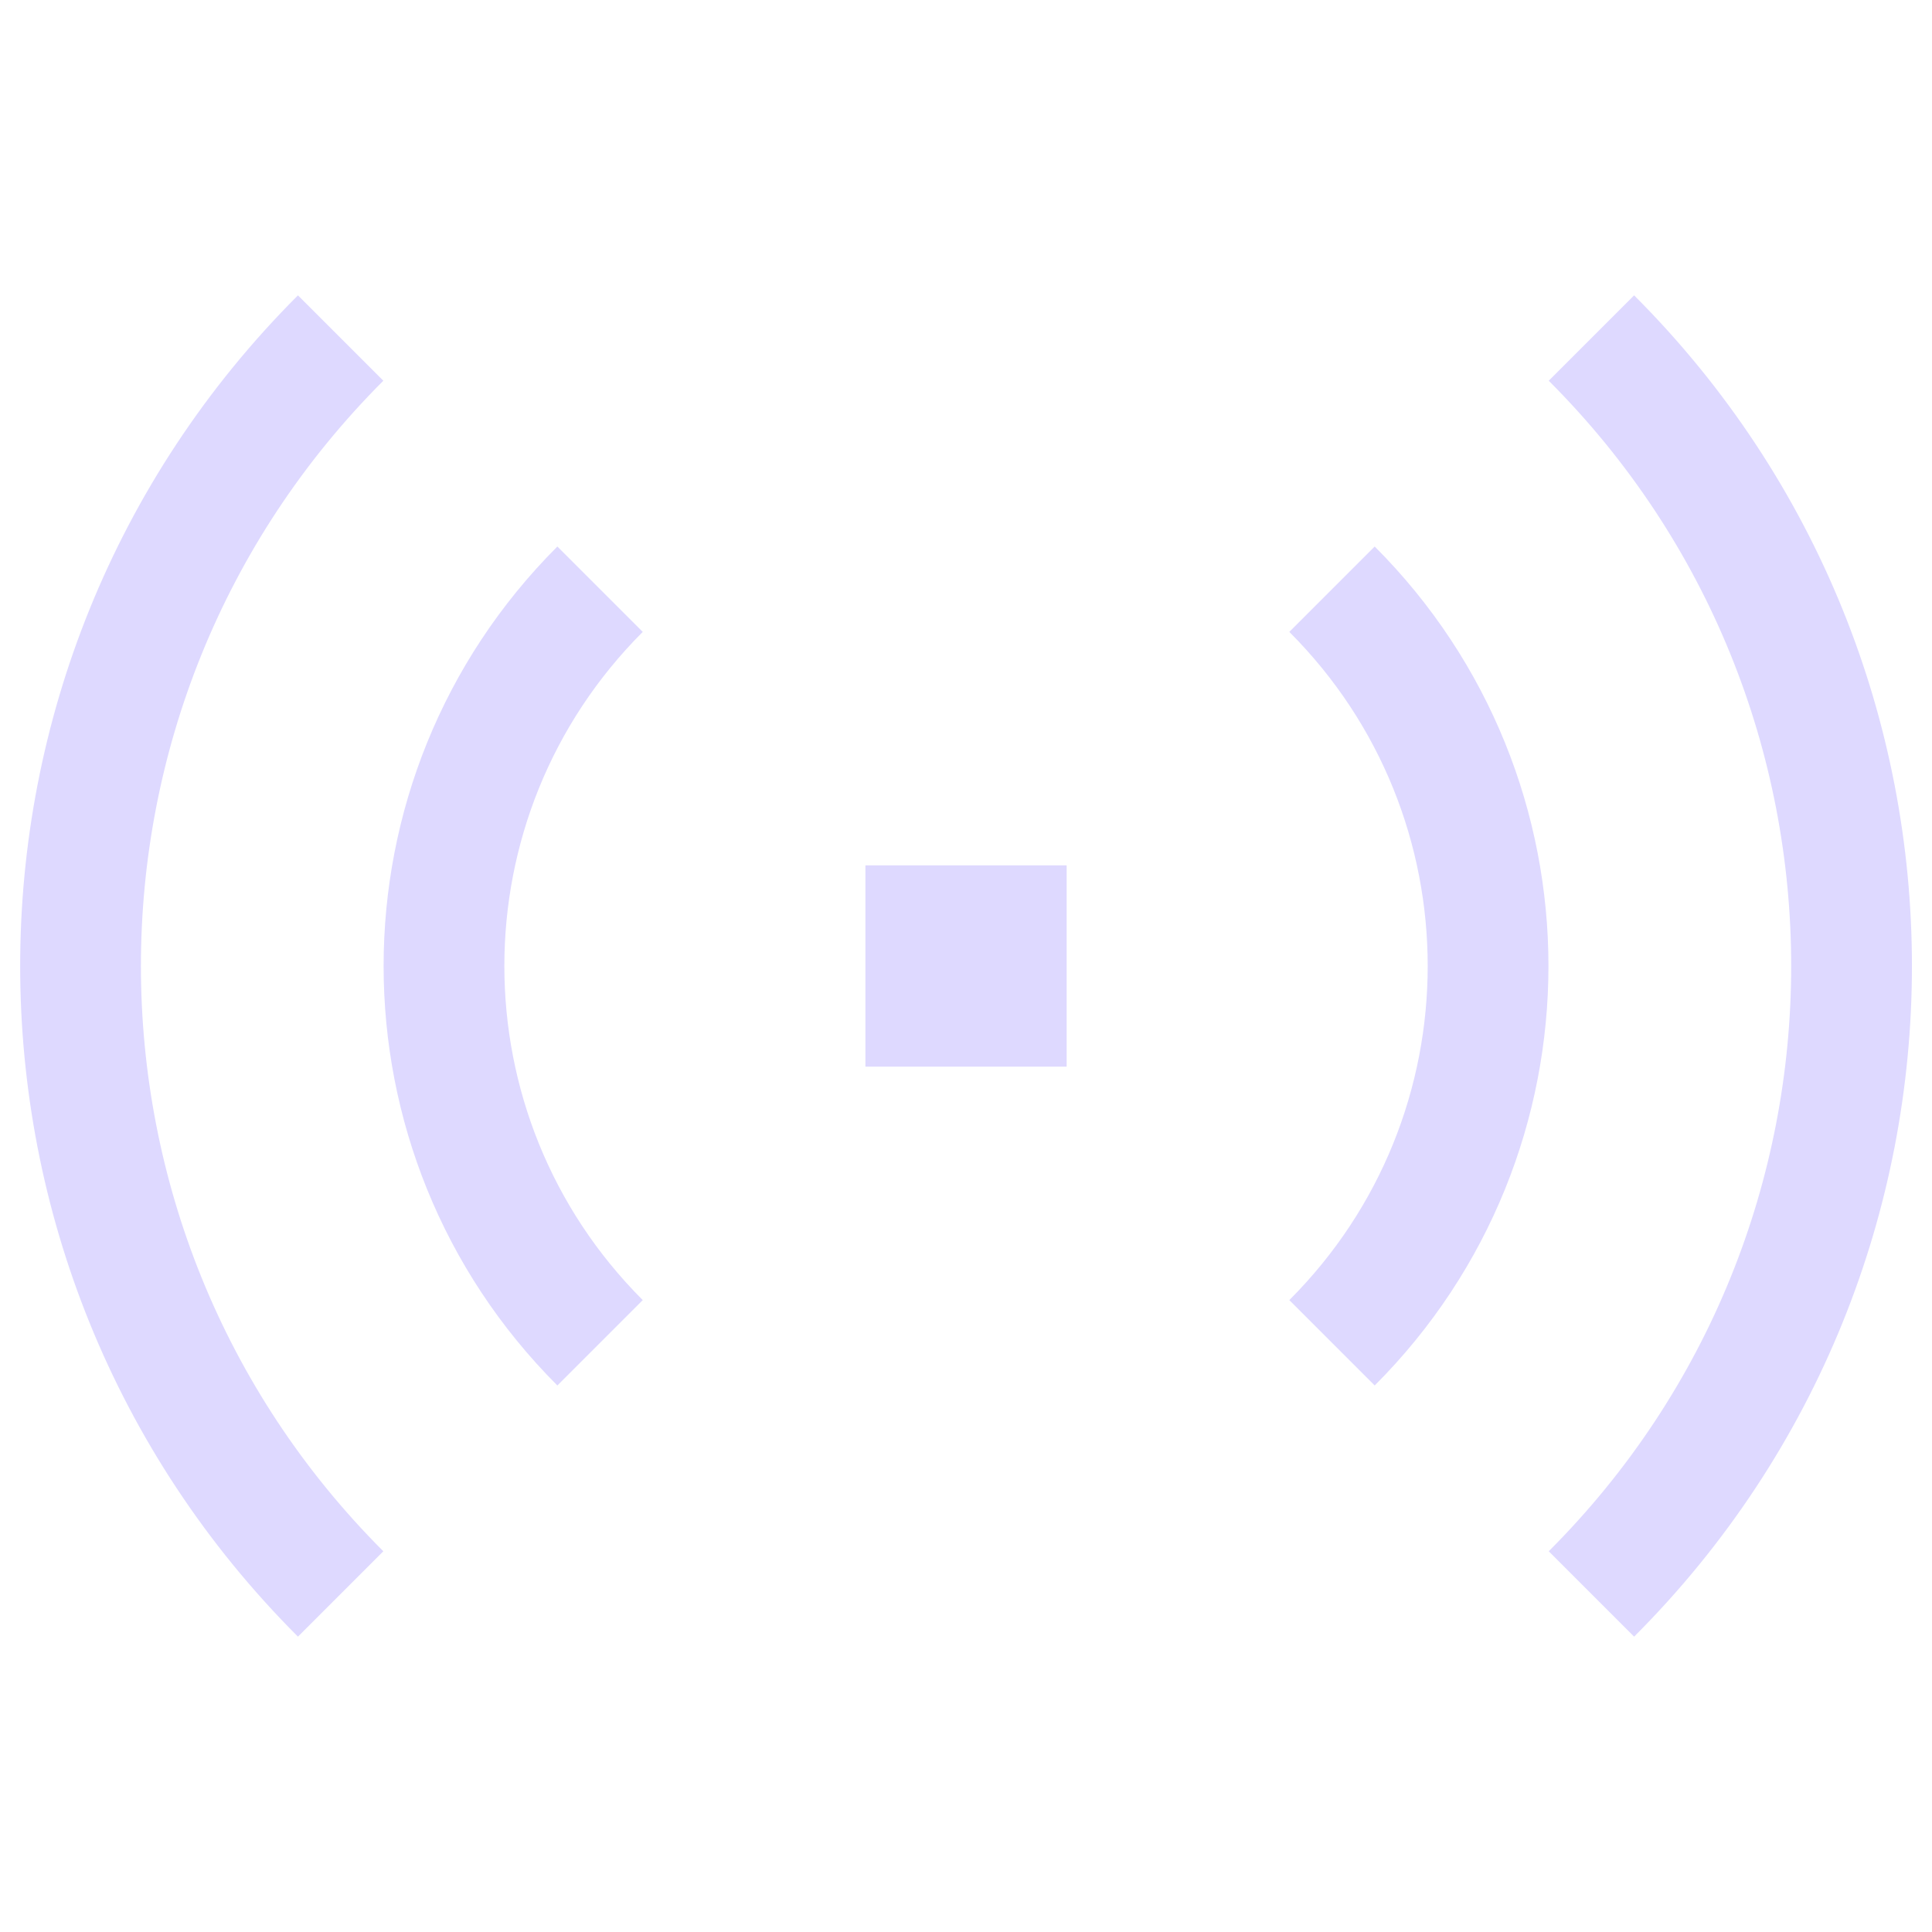 <svg width="32" height="32" viewBox="0 0 32 32" fill="none" xmlns="http://www.w3.org/2000/svg">
<path d="M5.642 26.401C-0.102 20.657 -0.102 11.343 5.642 5.599" stroke="#DED9FF" stroke-width="2"/>
<path d="M9.939 22.241C6.492 18.794 6.492 13.206 9.939 9.759" stroke="#DED9FF" stroke-width="2"/>
<path d="M15.334 15.333H16.667V16.667H15.334V15.333Z" stroke="#DED9FF" stroke-width="2"/>
<path d="M26.359 26.401C32.104 20.657 32.104 11.343 26.359 5.599" stroke="#DED9FF" stroke-width="2"/>
<path d="M22.062 22.241C25.509 18.794 25.509 13.206 22.062 9.759" stroke="#DED9FF" stroke-width="2"/>
</svg>
